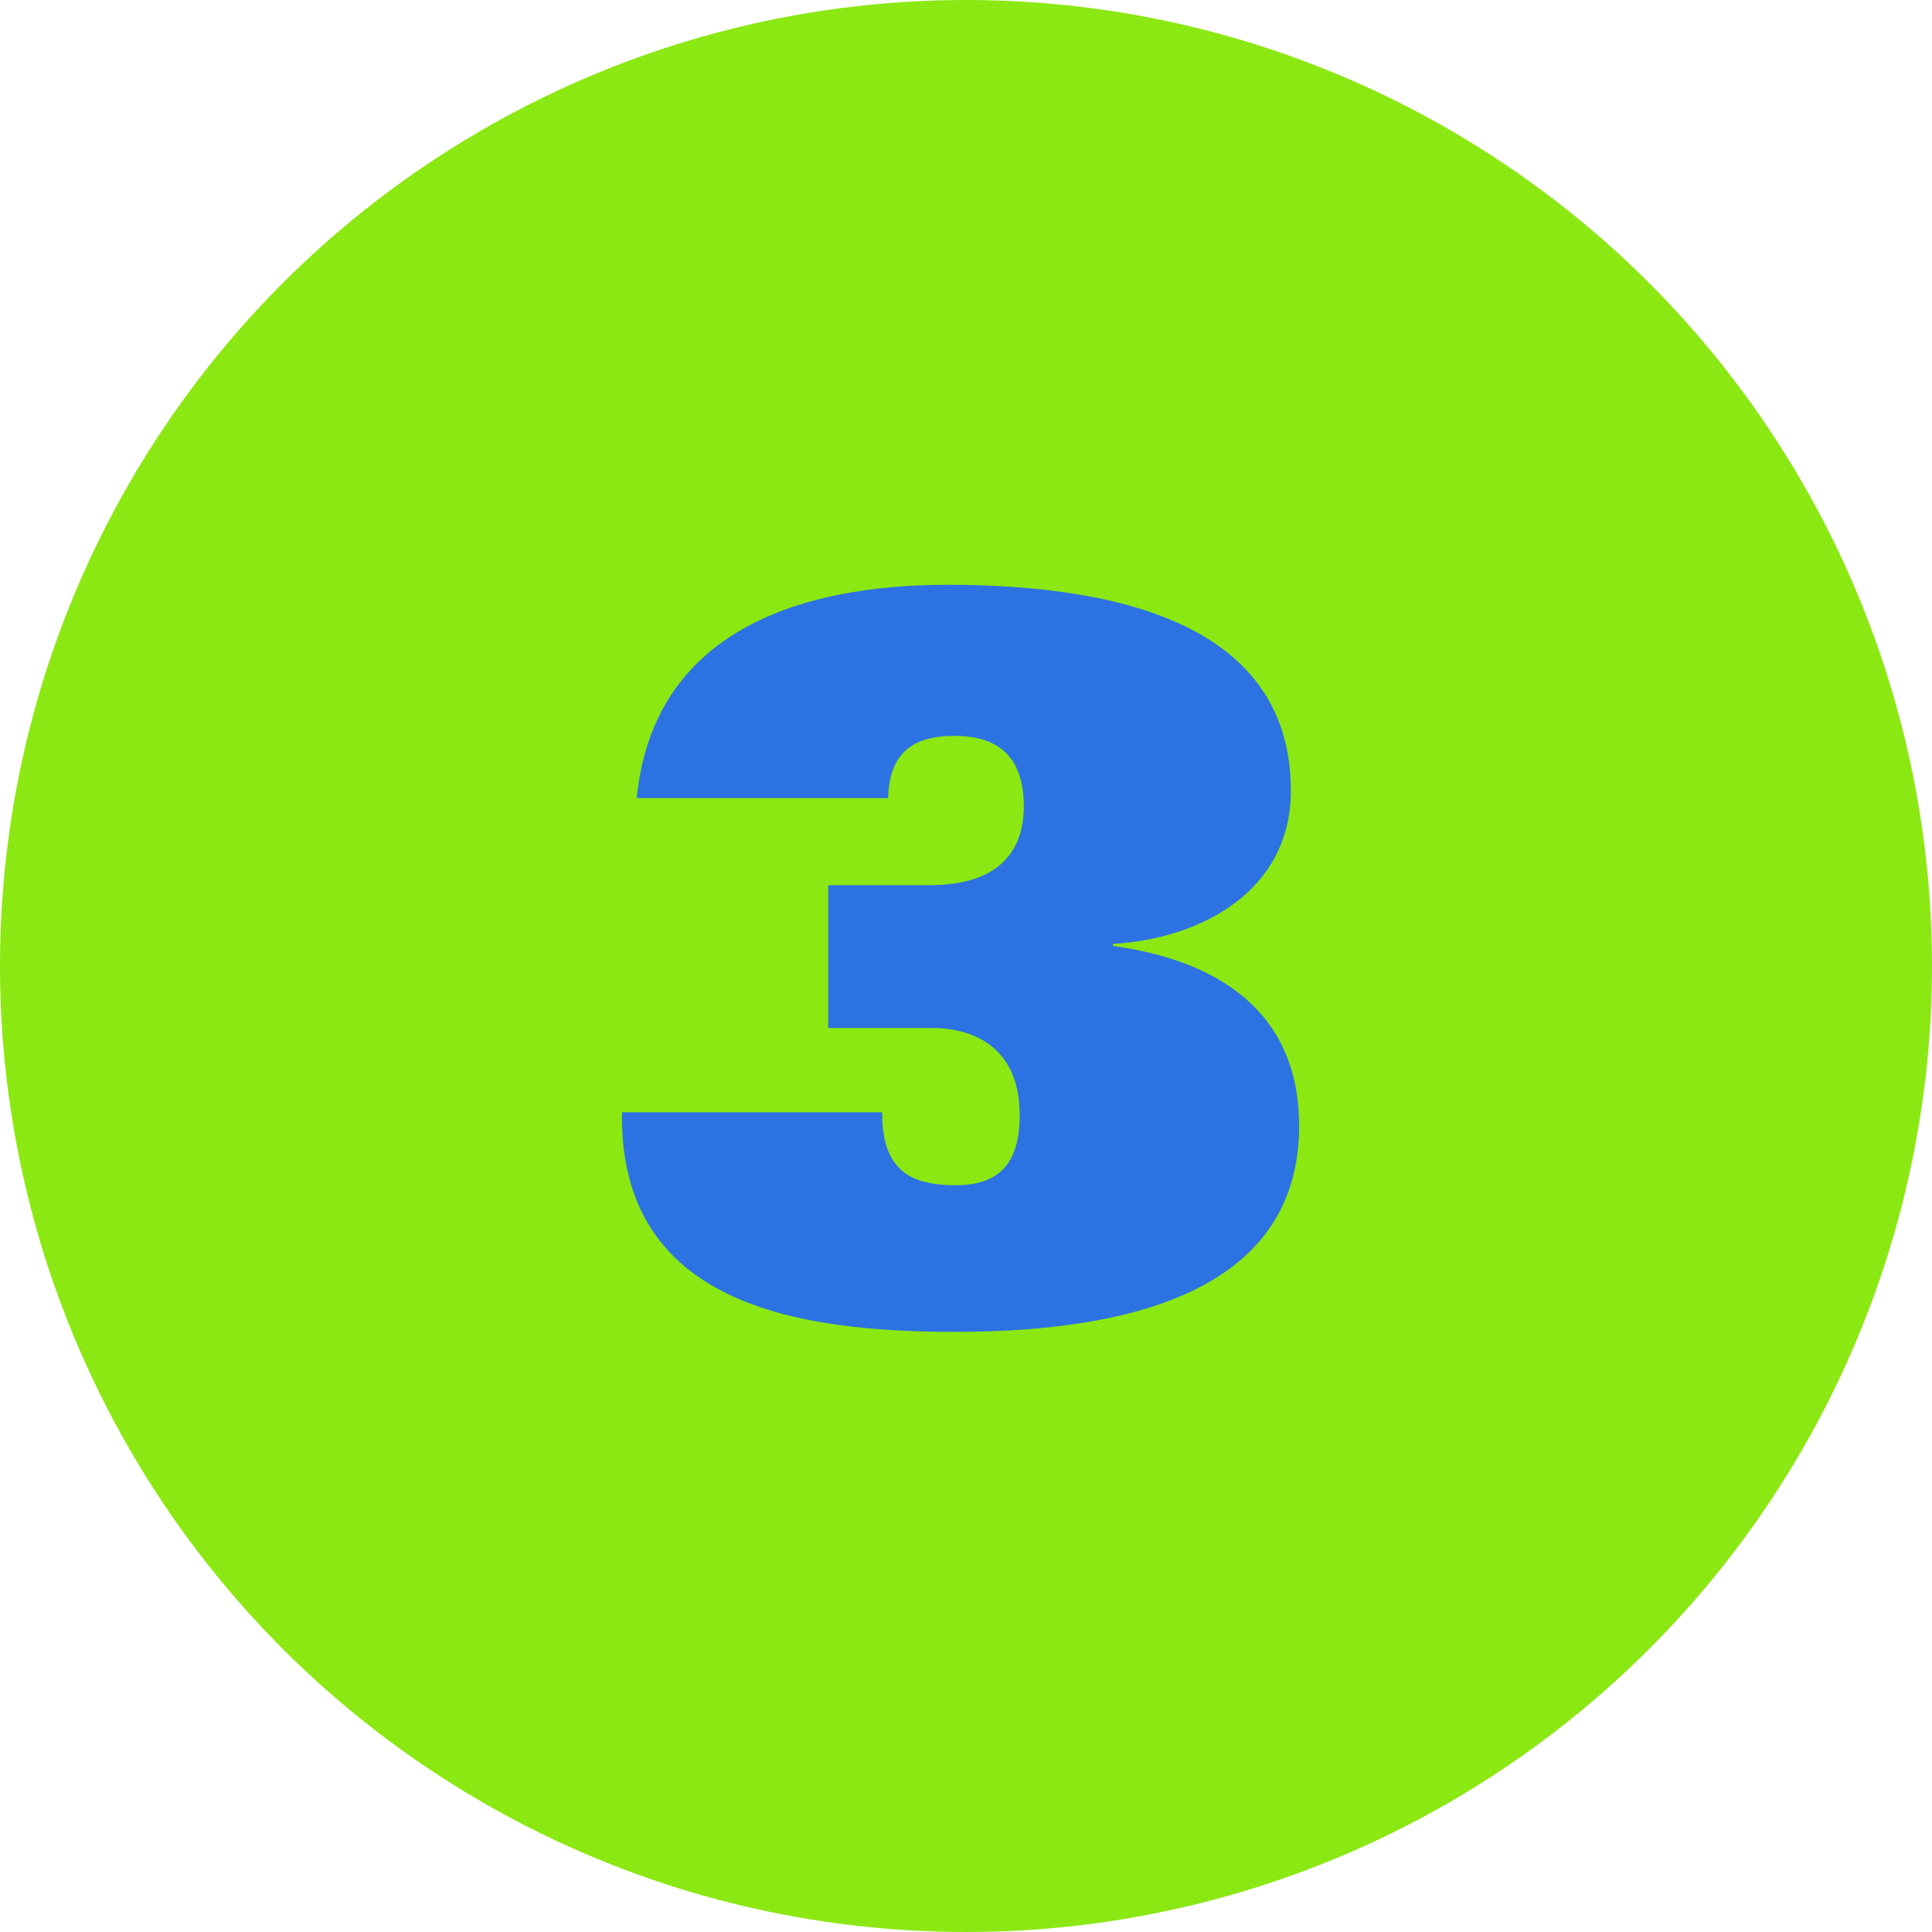 <?xml version="1.0" encoding="UTF-8"?><svg id="Layer_1" xmlns="http://www.w3.org/2000/svg" viewBox="0 0 65.48 65.48"><defs><style>.cls-1{fill:#2D72E2;}.cls-2{fill:#8BE812;}</style></defs><circle class="cls-2" cx="32.74" cy="32.74" r="32.74"/><path class="cls-1" d="m29.9,37.72c0,.88.18,1.47.6,1.89.39.39,1.02.56,1.89.56,1.44,0,2.17-.7,2.17-2.38,0-2.25-1.51-2.95-2.98-2.95h-3.51v-4.84h3.44c2.38,0,3.19-1.19,3.19-2.67s-.67-2.39-2.35-2.39c-1.47,0-2.21.63-2.25,2.11h-8.52c.56-5.68,5.58-7.23,10.52-7.23,6.35,0,11.65,1.61,11.65,6.98,0,3.4-3.05,5.02-6.03,5.19v.07c3.54.49,6.31,2.21,6.31,6.1,0,5.37-5.3,6.98-11.65,6.98-5.33,0-11.4-.91-11.3-7.44h8.8Z"/></svg>